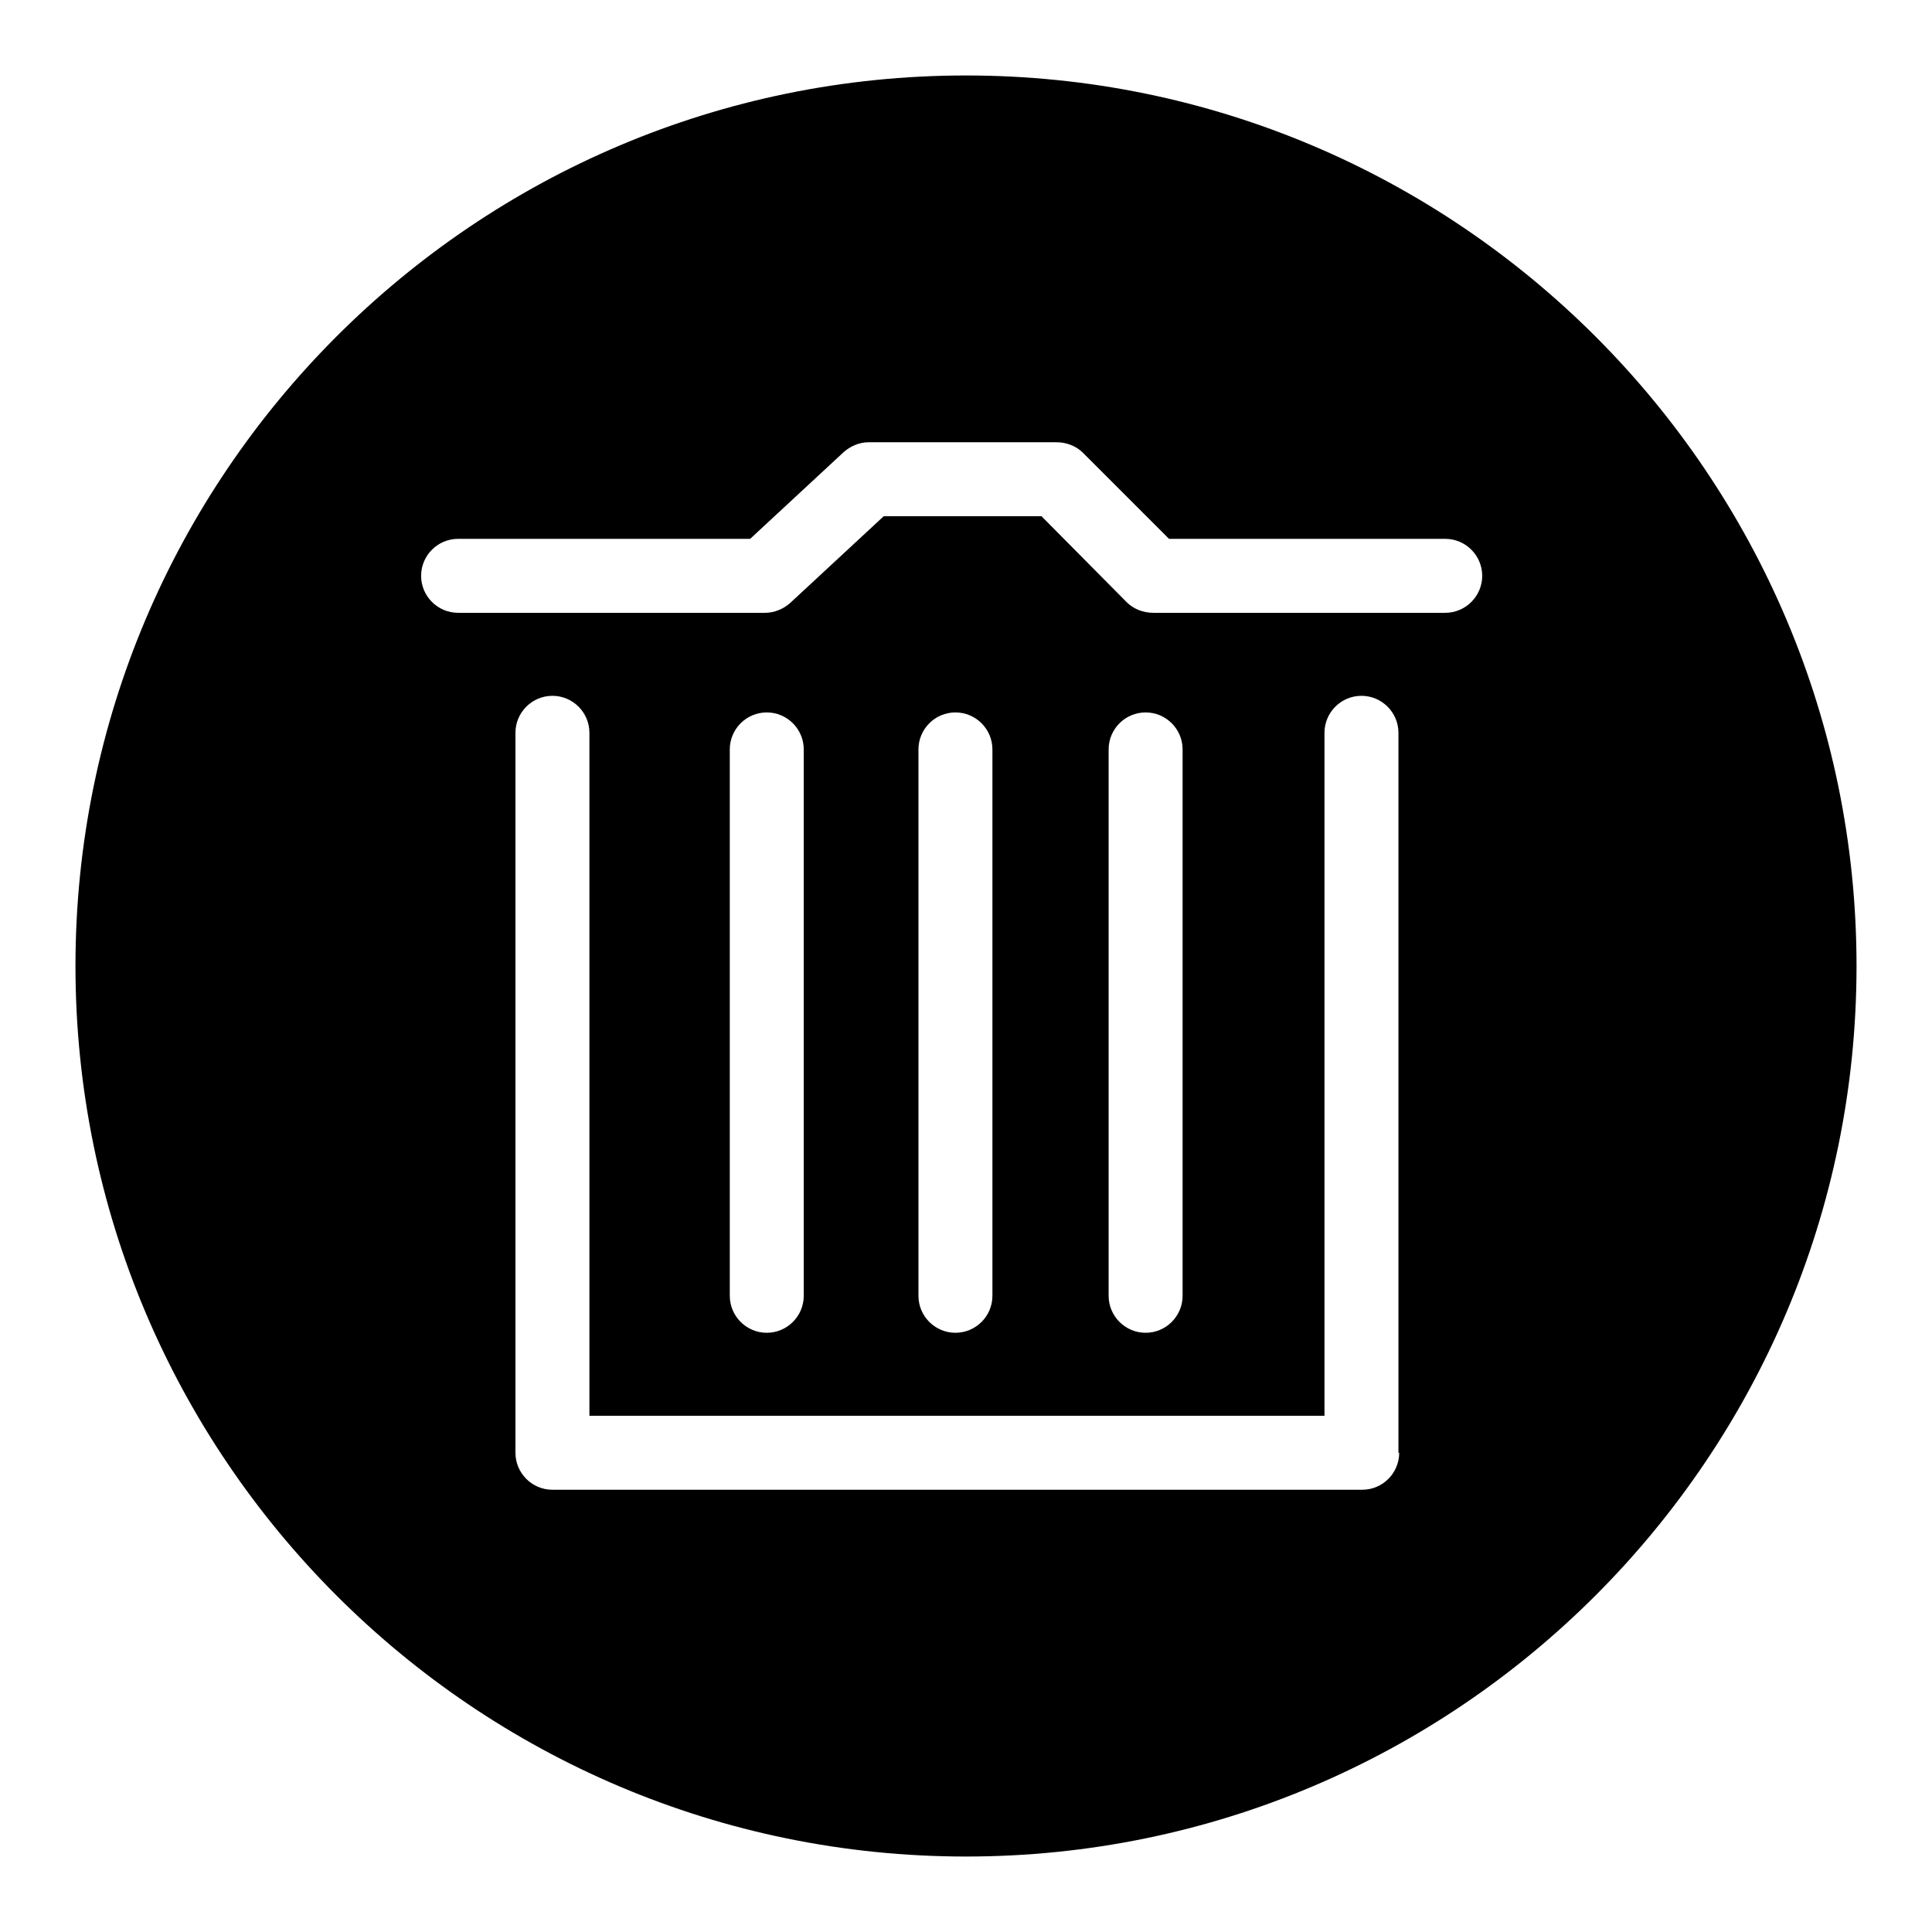 <?xml version="1.0" encoding="utf-8"?>
<!-- Svg Vector Icons : http://www.onlinewebfonts.com/icon -->
<!DOCTYPE svg PUBLIC "-//W3C//DTD SVG 1.1//EN" "http://www.w3.org/Graphics/SVG/1.1/DTD/svg11.dtd">
<svg version="1.1" xmlns="http://www.w3.org/2000/svg" xmlns:xlink="http://www.w3.org/1999/xlink" x="0px" y="0px" viewBox="0 0 256 256" enable-background="new 0 0 256 256" xml:space="preserve">
<g><g><path fill="#000000" d="M128,10C62.9,10,10,62.9,10,128c0,65.1,52.9,118,118,118c65.1,0,118-52.9,118-118C246,62.9,193.1,10,128,10z M185.4,192.5c0,2.7-2.2,4.9-4.9,4.9H73.2c-2.7,0-4.9-2.2-4.9-4.9V97.1c0-2.7,2.2-4.9,4.9-4.9s4.9,2.2,4.9,4.9v90.5h97.4V97.1c0-2.7,2.2-4.9,4.9-4.9c2.7,0,4.9,2.2,4.9,4.9V192.5L185.4,192.5z M96.7,171.7V99.3c0-2.7,2.2-4.9,4.9-4.9c2.7,0,4.9,2.2,4.9,4.9v72.4c0,2.7-2.2,4.9-4.9,4.9C98.9,176.6,96.7,174.4,96.7,171.7z M121.7,171.7V99.3c0-2.7,2.2-4.9,4.9-4.9c2.7,0,4.9,2.2,4.9,4.9v72.4c0,2.7-2.2,4.9-4.9,4.9C123.9,176.6,121.7,174.4,121.7,171.7z M146.9,171.7V99.3c0-2.7,2.2-4.9,4.9-4.9c2.7,0,4.9,2.2,4.9,4.9v72.4c0,2.7-2.2,4.9-4.9,4.9C149.1,176.6,146.9,174.4,146.9,171.7z M191.5,81.2h-38.7c-1.3,0-2.6-0.5-3.5-1.4L138,68.4h-20.9l-12.4,11.5c-0.9,0.8-2.1,1.3-3.3,1.3H60.7c-2.7,0-4.9-2.2-4.9-4.9s2.2-4.9,4.9-4.9h38.7l12.4-11.5c0.9-0.8,2.1-1.3,3.3-1.3H140c1.3,0,2.6,0.5,3.5,1.4l11.4,11.4h36.6c2.7,0,4.9,2.2,4.9,4.9S194.2,81.2,191.5,81.2z"/></g></g>
</svg>